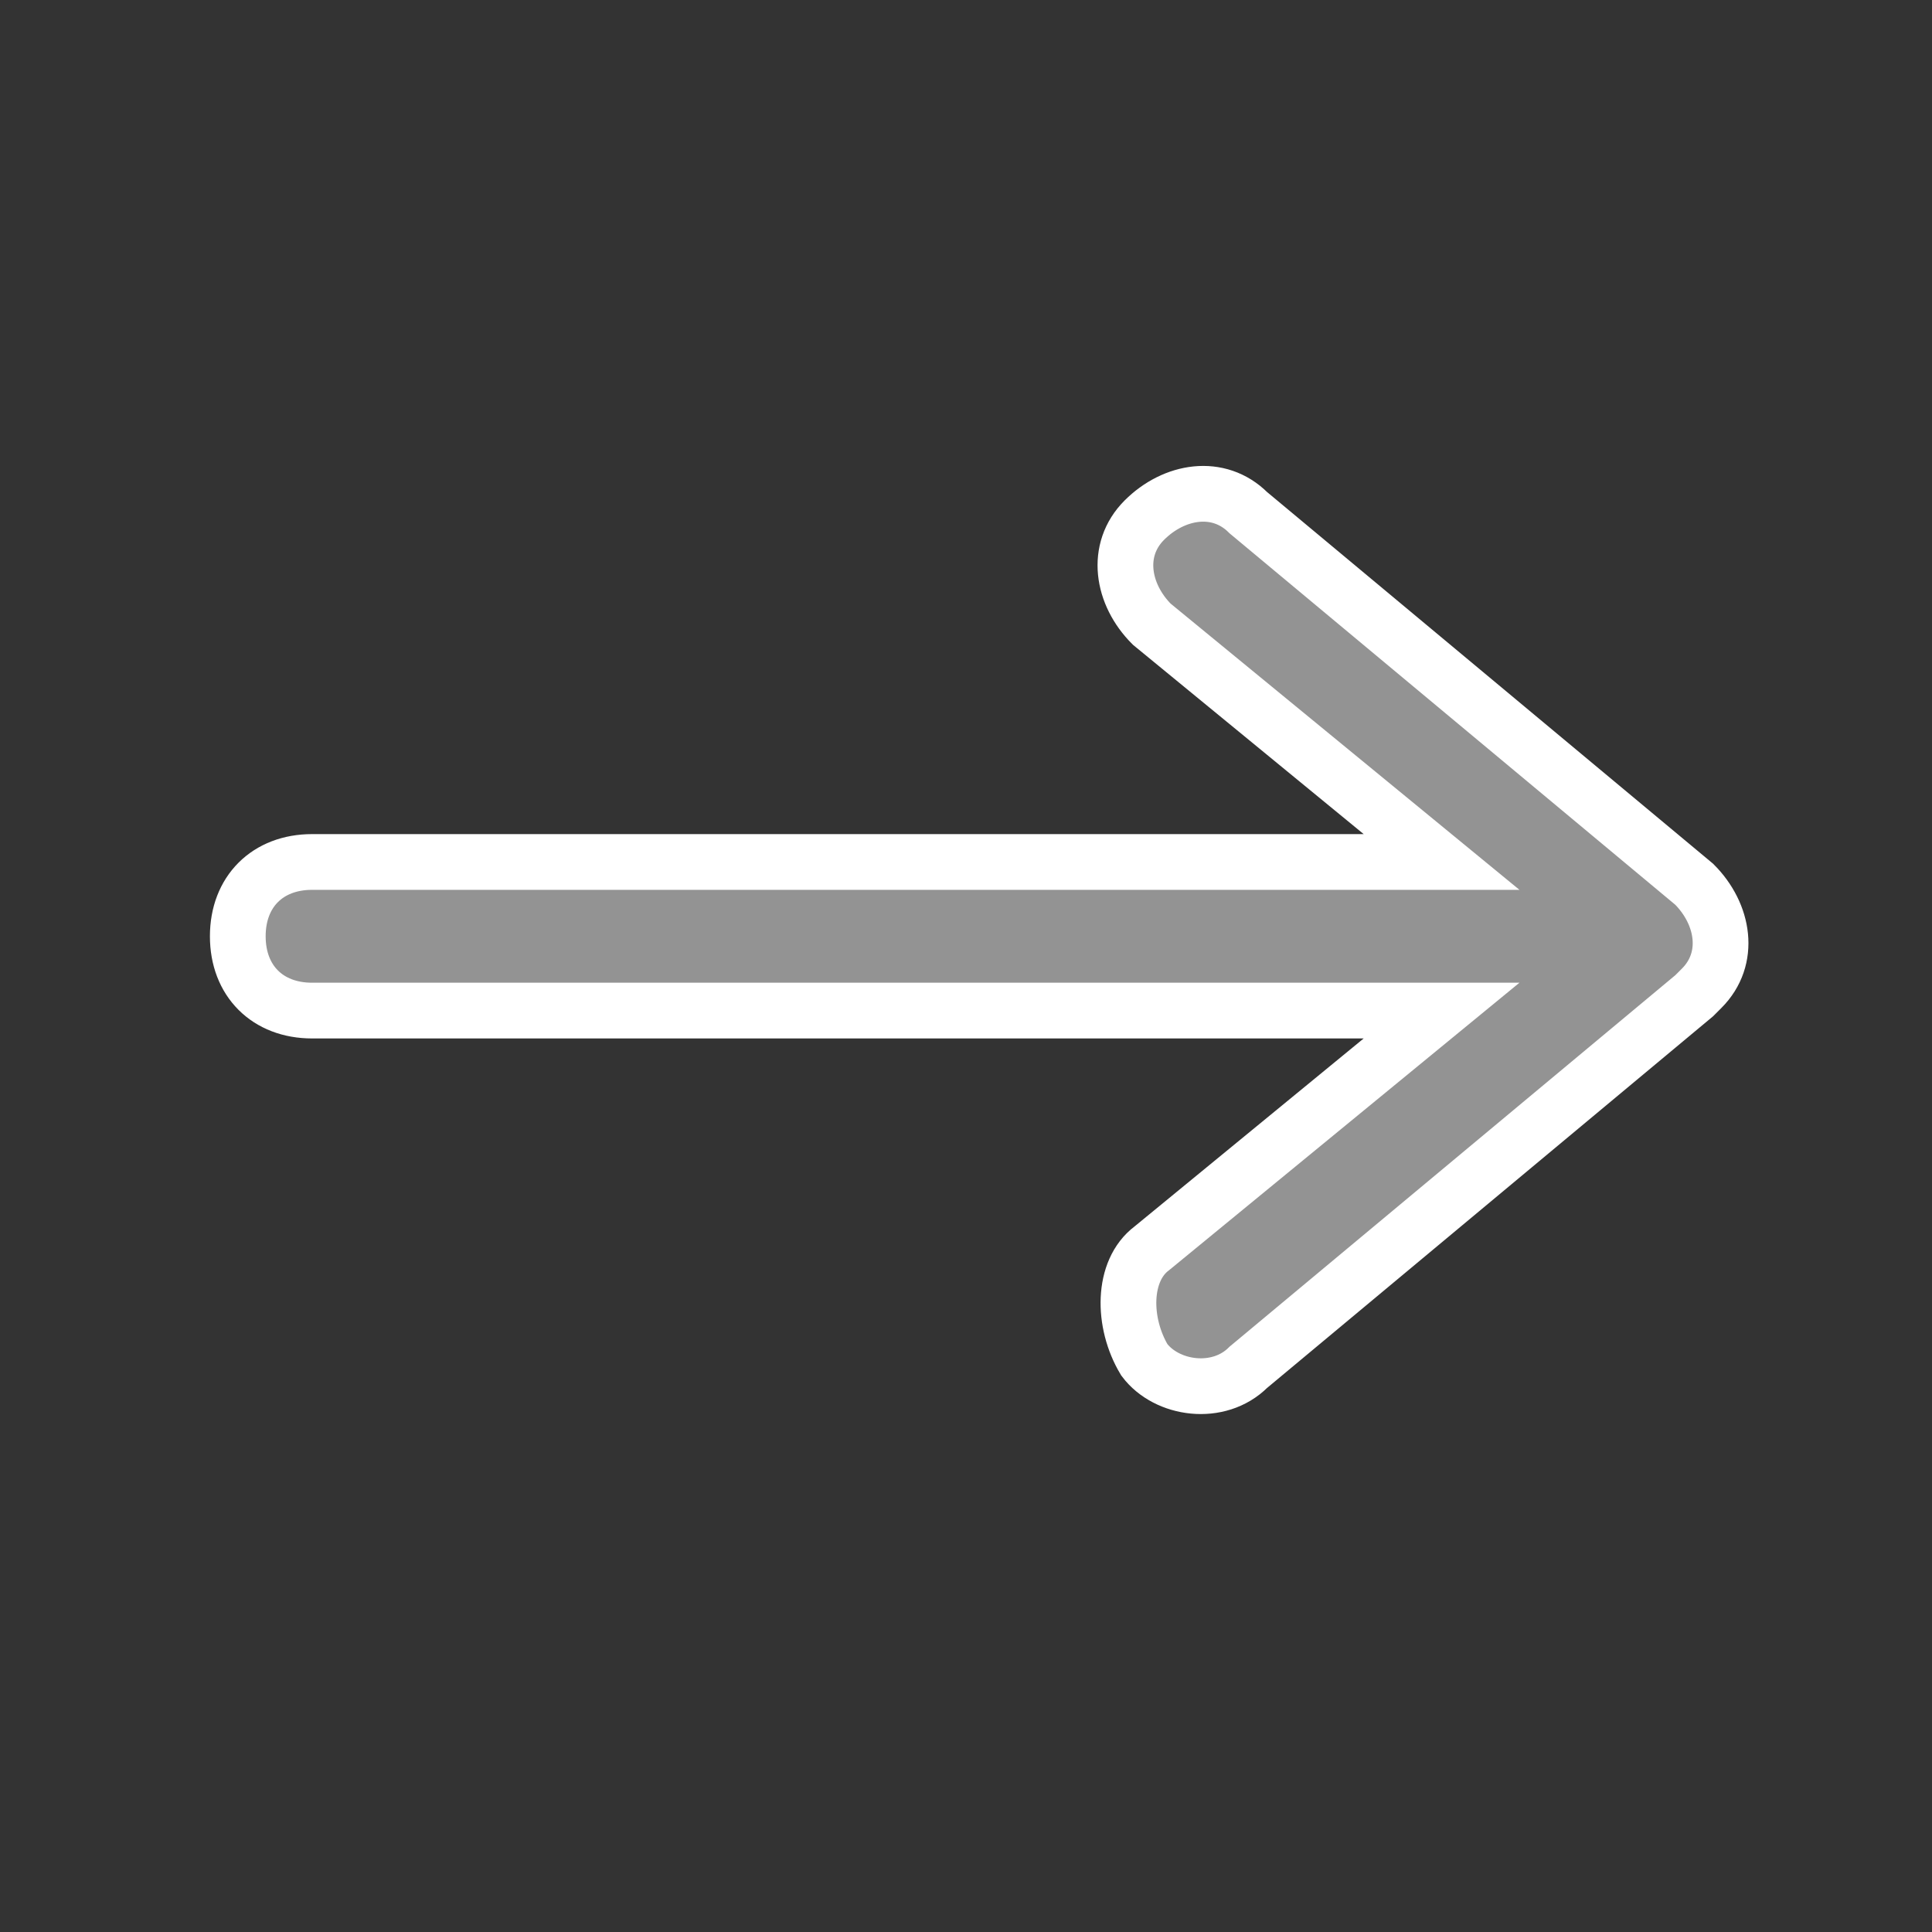 <?xml version="1.0" encoding="utf-8"?>
<!-- Generator: Adobe Illustrator 25.4.1, SVG Export Plug-In . SVG Version: 6.00 Build 0)  -->
<svg version="1.1" id="Layer_1" xmlns="http://www.w3.org/2000/svg" xmlns:xlink="http://www.w3.org/1999/xlink" x="0px" y="0px"
	 viewBox="0 0 26 26" style="enable-background:new 0 0 26 26;" xml:space="preserve">
<rect x="0" y="0" width="26" height="26" fill="#333333" stroke="none"/>
<style type="text/css">
	.st0{display:none;}
	.st1{display:inline;fill:#29485B;stroke:#29485B;stroke-width:0.3;}
	.st2{display:inline;fill:#FFFFFF;}
	.st3{display:inline;fill:#0482DC;}
	.st4{display:inline;}
	.st5{fill:#28485B;stroke:#FFFFFF;stroke-width:0.5;stroke-miterlimit:10;}
	.st6{fill:#0782DB;stroke:#FFFFFF;stroke-width:0.6;stroke-miterlimit:10;}
	.st7{fill:#28485B;stroke:#28485B;stroke-width:0.5;stroke-miterlimit:10;}
	.st8{fill:#0782DB;}
	.st9{display:none;fill:#28485B;}
	.st10{fill:#0782DB;stroke:#FFFFFF;stroke-width:0.5;stroke-miterlimit:10;}
	.st11{fill:#939393;stroke:#FFFFFF;stroke-width:0.75;stroke-miterlimit:10;}
</style>
<g id="Layer_1_00000029008399921965037180000011644987023541214613_" class="st0">
	<path class="st1" d="M3,5.2L3,5.2L3,5.2L0.9,8.6l0,0l0,0l0,0c0,0.1,0,0.4,0,0.6c0,0.2,0.1,0.5,0.3,0.7l0,0l0,0L3.5,11
		c0,0.4-0.1,0.7-0.1,1v0.1c-0.1,0.3-0.1,0.6-0.1,0.8c0,0.3,0.1,0.7,0.1,1l0,0c0.1,0.3,0.1,0.6,0.1,0.9l-2.3,1.4l0,0l0,0
		c-0.2,0.2-0.3,0.3-0.3,0.5s0,0.4,0,0.7l0,0l0,0l0,0L3,21l0,0l0,0c0.2,0.2,0.4,0.3,0.6,0.3c0.2,0,0.5-0.1,0.8-0.2l0,0l0,0l2.3-1.4
		c0.9,0.8,2.3,1.6,3.4,1.9V24c0,0.2,0.1,0.4,0.3,0.6s0.4,0.4,0.8,0.4h4.1c0.1,0.1,0.2,0.1,0.3,0.1s0.2-0.1,0.3-0.2
		c0.1-0.2,0.2-0.4,0.2-0.6v-2.4c1.4-0.3,2.6-1.1,3.4-1.9l2.3,1.1c0.2,0.2,0.5,0.2,0.7,0.1s0.5-0.2,0.7-0.4l0,0l0,0l1.8-3.1
		c0.2-0.2,0.2-0.5,0.1-0.7s-0.2-0.5-0.4-0.6l0,0l0,0l-2-1.1c0.1-0.3,0.2-0.6,0.2-0.9c0-0.4,0-0.7,0-1l0,0c0-0.3-0.1-0.7-0.1-1l0,0
		c-0.1-0.3-0.1-0.6-0.1-0.9l2.3-1.1l0,0l0,0c0.2-0.3,0.2-0.6,0.2-0.9c0-0.3-0.1-0.5-0.3-0.7l-1.8-3.4l0,0l0,0
		c-0.2-0.2-0.4-0.3-0.7-0.3c-0.2,0-0.5,0-0.6,0l0,0l0,0l0,0l-2.3,1.4c-1.1-0.8-2.3-1.6-3.4-1.9V1.9c0-0.3-0.1-0.6-0.3-0.7
		C15.6,1,15.3,0.9,15,0.9h-3.9c-0.3,0-0.6,0.1-0.8,0.3S10,1.6,10,1.9v2.4C8.6,4.6,7.5,5.4,6.6,6.2L4.4,4.9C4.2,4.7,3.9,4.7,3.6,4.8
		C3.4,4.9,3.1,5,3,5.2z"/>
	<path class="st2" d="M11.7,2.4h2.4v2.3c0,0.3,0.3,0.6,0.6,0.9c1.8,0.3,3,1.1,4.2,2.3c0.3,0.3,0.6,0.3,0.9,0l2.1-1.1l1.2,2l-1.8,1.1
		c-0.6,0.3-0.6,0.6-0.6,1.1c0.3,0.6,0.3,1.4,0.3,2c0,0.9,0,1.4-0.3,2.3c0,0.3,0,0.6,0.3,0.9l2.1,1.1l-1.2,2l-2.1-1.1
		c-0.3,0-0.6,0-0.9,0.3c-1.2,1.1-2.4,1.7-3.9,2.3c-0.6,0-0.6,0.3-0.6,0.6v2.3h-2.7v-2.3c0-0.3-0.3-0.6-0.6-0.9
		c-1.5-0.3-3-1.1-4.2-2.3c0,0-0.6,0-0.9,0l-2,1l-1.2-2l2.1-1.1c0.3,0,0.6-0.6,0.6-0.9c-0.3-0.6-0.6-1.4-0.6-2.3c0-0.9,0-1.4,0.3-2.3
		c0-0.3,0-0.6-0.3-0.9l-2.1-1l1.2-2l2.1,1.1c0.3,0.3,0.6,0,0.9,0c1.2-1.1,2.7-2,4.2-2.3c0.3,0,0.6-0.3,0.6-0.9V2.4H11.7z"/>
	<path class="st3" d="M15.9,10.4C15.6,10.4,15.6,10.4,15.9,10.4c-0.6,0-0.9,0.3-0.9,0.9c0,0.3,0,0.3,0.3,0.6l1.5,1.4l-1.5,1.1
		c-0.3,0.3-0.3,0.9,0,1.1c0.3,0.3,0.9,0.3,1.2,0l2.1-2c0.3-0.3,0.3-0.9,0-1.1l-2.4-1.7C16.2,10.4,15.9,10.4,15.9,10.4z"/>
	<path class="st3" d="M10.2,10.4c-0.3,0-0.3,0-0.6,0.3l-1.8,1.7c-0.3,0.3-0.3,0.9,0,1.1l2.1,2c0.3,0.3,0.9,0.3,1.2,0s0.3-0.9,0-1.1
		L9.3,13l1.5-1.4c0.3-0.3,0.3-0.9,0-1.1C10.8,10.4,10.5,10.4,10.2,10.4z"/>
	<path class="st3" d="M13.5,10.4c-0.3,0-0.6,0.3-0.6,0.6l-1.2,3.7c0,0.3,0,0.9,0.6,0.9s0.9,0,0.9-0.6l0.9-3.7
		C14.4,11,14.1,10.7,13.5,10.4C13.8,10.4,13.5,10.4,13.5,10.4z"/>
</g>
<g id="Layer_2_00000136369707997136076340000008334736597405908635_" class="st0">
	<g class="st4">
		<path class="st5" d="M23.8,17.3c0-0.3,0-0.7,0.1-1c0.7-1.2,1.1-2.5,1.1-3.8c0-4.3-3.8-7.9-8.5-7.9S8,8.1,8,12.5s3.8,7.9,8.5,7.9
			c1.1,0,2.2-0.2,3.2-0.6c0.4,0.2,0.9,0.3,1.4,0.4c1,0.2,1.9,0.3,2.9,0.3h0.2c0.4,0,0.8-0.4,0.8-0.8c0-0.2-0.1-0.4-0.2-0.5
			C24.4,18.6,24,17.9,23.8,17.3z M22.3,17.7c0.1,0.4,0.2,0.8,0.4,1.1c-0.4,0-0.8-0.1-1.2-0.2c-0.5-0.1-0.9-0.3-1.3-0.4
			c-0.2-0.1-0.5-0.1-0.7,0c-0.9,0.4-1.9,0.6-3,0.6c-3.8,0-6.9-2.8-6.9-6.3s3.1-6.3,6.9-6.3s6.9,2.8,6.9,6.3c0,1.1-0.3,2.1-0.9,3
			c0,0,0,0.1-0.1,0.1C22.2,16.3,22.2,17,22.3,17.7z"/>
		<path class="st5" d="M8.3,16.5H8.2c-0.8,0-1.7-0.2-2.4-0.5c-0.2-0.1-0.4-0.1-0.6,0c-0.4,0.2-0.7,0.3-1.1,0.4
			c-0.3,0.1-0.5,0.1-0.8,0.1c0.1-0.2,0.2-0.5,0.3-0.8c0.1-0.6,0.1-1.2-0.2-1.8v-0.1c-0.5-0.7-0.7-1.6-0.7-2.5c0-2.8,2.5-5.1,5.6-5.1
			c0.6,0,1.1,0.1,1.7,0.2c0.4,0.1,0.9-0.1,1-0.5s-0.1-0.9-0.5-1C9.7,4.8,8.9,4.7,8.2,4.7c-4,0-7.2,3-7.2,6.7c0,1.1,0.3,2.3,0.9,3.2
			C2,14.9,2,15.1,2,15.4c-0.2,0.5-0.4,1.1-0.8,1.5C0.9,17.2,1,17.7,1.3,18c0.1,0.1,0.3,0.2,0.5,0.2H2c0.8,0,1.6-0.1,2.4-0.2
			c0.4-0.1,0.7-0.2,1.1-0.3c0.9,0.3,1.8,0.5,2.7,0.5h0.1c0.4,0,0.8-0.4,0.8-0.8C9.1,16.9,8.8,16.5,8.3,16.5L8.3,16.5z"/>
		<path class="st6" d="M17.5,9.2c-0.3-0.3-0.8-0.2-1.1,0.1c-0.3,0.3-0.2,0.8,0.1,1.1l1.6,1.4h-3.6c-0.4,0-0.8,0.4-0.8,0.8
			s0.4,0.8,0.8,0.8H18l-1.5,1.3c-0.3,0.3-0.4,0.8-0.1,1.1c0.3,0.3,0.8,0.4,1.1,0.1l3.1-2.7c0.3-0.3,0.4-0.8,0.1-1.1c0,0,0,0-0.1-0.1
			L17.5,9.2z"/>
	</g>
	<g class="st4">
		<g>
			<path class="st7" d="M23.9,20H2.1c-0.2,0-0.4-0.2-0.4-0.4V6.8c0-0.2,0.2-0.4,0.4-0.4h21.8c0.2,0,0.4,0.2,0.4,0.4v12.8
				C24.2,19.8,24.1,20,23.9,20z M2.5,19.2h21v-12h-21V19.2z"/>
		</g>
		<g>
			<path class="st7" d="M3.2,6.4C3,6.4,2.9,6.3,2.9,6.1V4.9c0-0.2,0.2-0.4,0.4-0.4s0.4,0.2,0.4,0.4V6C3.6,6.3,3.5,6.4,3.2,6.4z"/>
		</g>
		<g>
			<path class="st7" d="M22.8,6.4c-0.2,0-0.4-0.2-0.4-0.4V4.9c0-0.2,0.2-0.4,0.4-0.4s0.4,0.2,0.4,0.4V6C23.1,6.3,23,6.4,22.8,6.4z"
				/>
		</g>
		<g>
			<path class="st7" d="M22.8,5.3H3.2C3,5.3,2.9,5.2,2.9,4.9c0-0.2,0.2-0.4,0.4-0.4h19.5c0.2,0,0.4,0.2,0.4,0.4
				C23.1,5.2,23,5.3,22.8,5.3z"/>
		</g>
		<g>
			<g>
				<path class="st7" d="M4.4,4.7C4.2,4.7,4,4.5,4,4.3V3.2C4,3,4.2,2.8,4.4,2.8S4.8,3,4.8,3.2v1.1C4.8,4.5,4.6,4.7,4.4,4.7z"/>
			</g>
			<g>
				<path class="st7" d="M21.6,4.7c-0.2,0-0.4-0.2-0.4-0.4V3.2c0-0.2,0.2-0.4,0.4-0.4S22,3,22,3.2v1.1C22,4.5,21.8,4.7,21.6,4.7z"/>
			</g>
			<g>
				<path class="st7" d="M21.6,3.6H4.4C4.2,3.6,4,3.4,4,3.2s0.2-0.4,0.4-0.4h17.2C21.8,2.8,22,3,22,3.2S21.8,3.6,21.6,3.6z"/>
			</g>
		</g>
		<g>
			<path class="st7" d="M24.6,20H1.4C1.2,20,1,19.8,1,19.6c0-0.2,0.2-0.4,0.4-0.4h23.2c0.2,0,0.4,0.2,0.4,0.4S24.8,20,24.6,20z"/>
		</g>
		<g>
			<path class="st7" d="M1.8,22.2c-0.4,0-0.8-0.3-0.8-0.8C1,21.2,1.2,21,1.4,21s0.4,0.2,0.4,0.4l0,0c0.2,0,0.4,0.2,0.4,0.4
				C2.1,22,2,22.2,1.8,22.2z"/>
		</g>
		<g>
			<path class="st7" d="M1.4,21.8c-0.2,0-0.4-0.2-0.4-0.4v-1.9c0-0.2,0.2-0.4,0.4-0.4s0.4,0.2,0.4,0.4v1.9
				C1.8,21.7,1.6,21.8,1.4,21.8z"/>
		</g>
		<g>
			<path class="st7" d="M24.2,22.2c-0.2,0-0.4-0.2-0.4-0.4c0-0.2,0.2-0.4,0.4-0.4c0-0.2,0.2-0.4,0.4-0.4s0.4,0.2,0.4,0.4
				C25,21.9,24.7,22.2,24.2,22.2z"/>
		</g>
		<g>
			<path class="st7" d="M24.6,21.8c-0.2,0-0.4-0.2-0.4-0.4v-1.9c0-0.2,0.2-0.4,0.4-0.4s0.4,0.2,0.4,0.4v1.9
				C25,21.7,24.8,21.8,24.6,21.8z"/>
		</g>
		<g>
			<path class="st7" d="M24.2,22.2H1.8c-0.2,0-0.4-0.2-0.4-0.4c0-0.2,0.2-0.4,0.4-0.4h22.5c0.2,0,0.4,0.2,0.4,0.4
				C24.6,22,24.5,22.2,24.2,22.2z"/>
		</g>
		<g>
			<g>
				<g>
					<path class="st8" d="M8.5,17.3c-2.3,0-4.1-1.9-4.1-4.1s1.9-4.1,4.1-4.1s4.1,1.9,4.1,4.1S10.8,17.3,8.5,17.3z M8.5,9.8
						c-1.9,0-3.4,1.5-3.4,3.4s1.5,3.4,3.4,3.4s3.4-1.5,3.4-3.4C11.9,11.4,10.4,9.8,8.5,9.8z"/>
				</g>
				<g>
					<path class="st8" d="M8.5,14.7c-1,0-1.9-0.8-1.9-1.9S7.5,11,8.5,11s1.9,0.8,1.9,1.9S9.5,14.7,8.5,14.7z M8.5,11.7
						c-0.6,0-1.1,0.5-1.1,1.1S7.9,14,8.5,14s1.1-0.5,1.1-1.1S9.1,11.7,8.5,11.7z"/>
				</g>
				<g>
					<path class="st8" d="M5.9,16.3L5.9,16.3c-0.3-0.1-0.4-0.3-0.4-0.5c0.2-1,1-1.8,2-2.1C7.8,13.7,8,13.8,8,14
						c0.1,0.2,0,0.4-0.2,0.5c-0.7,0.2-1.3,0.8-1.5,1.6C6.3,16.2,6.1,16.3,5.9,16.3z"/>
				</g>
				<g>
					<path class="st8" d="M11,16.3c-0.2,0-0.3-0.1-0.4-0.3c-0.2-0.7-0.8-1.4-1.5-1.6C9,14.4,8.9,14.2,9,14s0.3-0.3,0.5-0.2
						c1,0.3,1.7,1.1,2,2.1C11.5,16.1,11.3,16.3,11,16.3C11.1,16.3,11.1,16.3,11,16.3z"/>
				</g>
			</g>
			<g>
				<path class="st8" d="M21.2,10.6h-6.8c-0.2,0-0.4-0.2-0.4-0.4s0.2-0.4,0.4-0.4h6.8c0.2,0,0.4,0.2,0.4,0.4
					C21.6,10.4,21.5,10.6,21.2,10.6z"/>
			</g>
			<g>
				<path class="st8" d="M17.9,12.1h-3.4c-0.2,0-0.4-0.2-0.4-0.4s0.2-0.4,0.4-0.4h3.4c0.2,0,0.4,0.2,0.4,0.4
					C18.2,11.9,18.1,12.1,17.9,12.1z"/>
			</g>
			<g>
				<path class="st8" d="M21.2,15.1h-4.5c-0.2,0-0.4-0.2-0.4-0.4s0.2-0.4,0.4-0.4h4.5c0.2,0,0.4,0.2,0.4,0.4S21.5,15.1,21.2,15.1z"
					/>
			</g>
			<g>
				<path class="st8" d="M15.2,15.1h-0.8c-0.2,0-0.4-0.2-0.4-0.4s0.2-0.4,0.4-0.4h0.8c0.2,0,0.4,0.2,0.4,0.4S15.5,15.1,15.2,15.1z"
					/>
			</g>
			<g>
				<path class="st8" d="M21.2,16.6h-4.5c-0.2,0-0.4-0.2-0.4-0.4c0-0.2,0.2-0.4,0.4-0.4h4.5c0.2,0,0.4,0.2,0.4,0.4
					S21.5,16.6,21.2,16.6z"/>
			</g>
			<g>
				<path class="st8" d="M15.2,16.6h-0.8c-0.2,0-0.4-0.2-0.4-0.4c0-0.2,0.2-0.4,0.4-0.4h0.8c0.2,0,0.4,0.2,0.4,0.4
					C15.6,16.4,15.5,16.6,15.2,16.6z"/>
			</g>
		</g>
	</g>
	<g class="st4">
		<path class="st7" d="M23.4,2.1H2.6C1.7,2.1,1,2.7,1,3.6l0,0v13.6c0,0.9,0.7,1.6,1.6,1.6h8.3c-0.1,0.7-0.4,2.3-2.7,4
			c-0.2,0.1-0.2,0.4,0,0.6c0.1,0.1,0.2,0.1,0.3,0.1h9.1c0.2,0,0.3-0.1,0.4-0.3c0.1-0.2,0-0.3-0.1-0.4c-2-1.7-2.5-3.3-2.6-4h8.3
			c0.9,0,1.6-0.7,1.6-1.6V3.6C25,2.7,24.3,2.1,23.4,2.1z M2.6,2.8h20.9c0.4,0,0.8,0.4,0.8,0.8v12.2H1.8V3.6C1.8,3.2,2.1,2.8,2.6,2.8
			z M16.6,22.7H9.5c1.8-1.7,2.1-3.2,2.1-3.9h2.7C14.5,19.5,14.9,21,16.6,22.7z M23.5,18H2.6c-0.4,0-0.8-0.4-0.8-0.8v-0.7h22.5v0.7
			C24.2,17.7,23.9,18,23.5,18L23.5,18z"/>
		<path class="st9" d="M19.2,24.4H6.8c-0.2,0-0.4,0.2-0.4,0.4s0.2,0.4,0.4,0.4h12.5c0.2,0,0.4-0.2,0.4-0.4S19.4,24.4,19.2,24.4z"/>
		<path class="st9" d="M21,24.4h-0.5c-0.2,0-0.4,0.2-0.4,0.4s0.2,0.4,0.4,0.4H21c0.2,0,0.4-0.2,0.4-0.4S21.3,24.4,21,24.4z"/>
		<path class="st9" d="M5.4,24.4H5c-0.2,0-0.4,0.2-0.4,0.4s0.2,0.4,0.4,0.4h0.5c0.2,0,0.4-0.2,0.4-0.4S5.7,24.4,5.4,24.4z"/>
		<g>
			<path class="st10" d="M11.6,10.7v0.1v0.1c0,0.1,0,0.2,0,0.3s-0.1,0.2-0.1,0.2c0,0.1-0.1,0.1-0.2,0.2c-0.1,0-0.2,0.1-0.3,0.1
				s-0.2,0-0.3-0.1s-0.2-0.1-0.4-0.2l-1.7-1C8.5,10.2,8.4,10,8.4,9.7c0-0.2,0-0.4,0.1-0.5S8.7,9,8.8,8.9L11,7.6
				c0.3,0.1,0.4,0.2,0.5,0.3s0.1,0.2,0.1,0.4s0,0.3-0.1,0.4C11.3,8.8,11.2,8.9,11,9L9.6,9.7L11.6,10.7z"/>
			<path class="st10" d="M13,12.5c-0.1,0-0.1,0-0.2,0c-0.1,0-0.1,0-0.2,0c-0.2,0-0.4,0-0.5-0.1s-0.2-0.3-0.2-0.5
				c0-0.1,0-0.3,0.1-0.4c0-0.1,0.1-0.3,0.1-0.4L13.4,6c0.1,0,0.2,0,0.2,0c0.1,0,0.1,0,0.2,0c0.2,0,0.4,0,0.5,0.1s0.2,0.2,0.2,0.4
				c0,0.2,0,0.3-0.1,0.4s-0.1,0.3-0.1,0.4L13,12.5z"/>
			<path class="st10" d="M14.8,8.5V8.4V8.3c0-0.1,0-0.2,0-0.3c0-0.1,0.1-0.2,0.1-0.2s0.1-0.1,0.2-0.2c0.1,0,0.2-0.1,0.3-0.1
				s0.2,0,0.3,0.1s0.2,0.1,0.4,0.2l1.7,1C18,9,18.1,9.3,18.1,9.6c0,0.2,0,0.4-0.1,0.5s-0.2,0.2-0.3,0.3l-2.2,1.3
				c-0.3-0.1-0.4-0.2-0.5-0.3s-0.1-0.2-0.1-0.4s0-0.3,0.1-0.4c0.1-0.1,0.2-0.2,0.4-0.3l1.4-0.7L14.8,8.5z"/>
		</g>
	</g>
</g>
<g id="Layer_3">
	<g>
		<path class="st11" d="M15.5,16.8l3.9-3.2H4.2c-0.6,0-1-0.4-1-1s0.4-1,1-1h15.2l-3.9-3.2C15.1,8,15,7.4,15.4,7s1-0.5,1.4-0.1l6,5
			c0.4,0.4,0.5,1,0.1,1.4l-0.1,0.1l-6,5c-0.4,0.4-1.1,0.3-1.4-0.1C15.1,17.8,15.1,17.1,15.5,16.8z"/>
	</g>
</g>
</svg>
